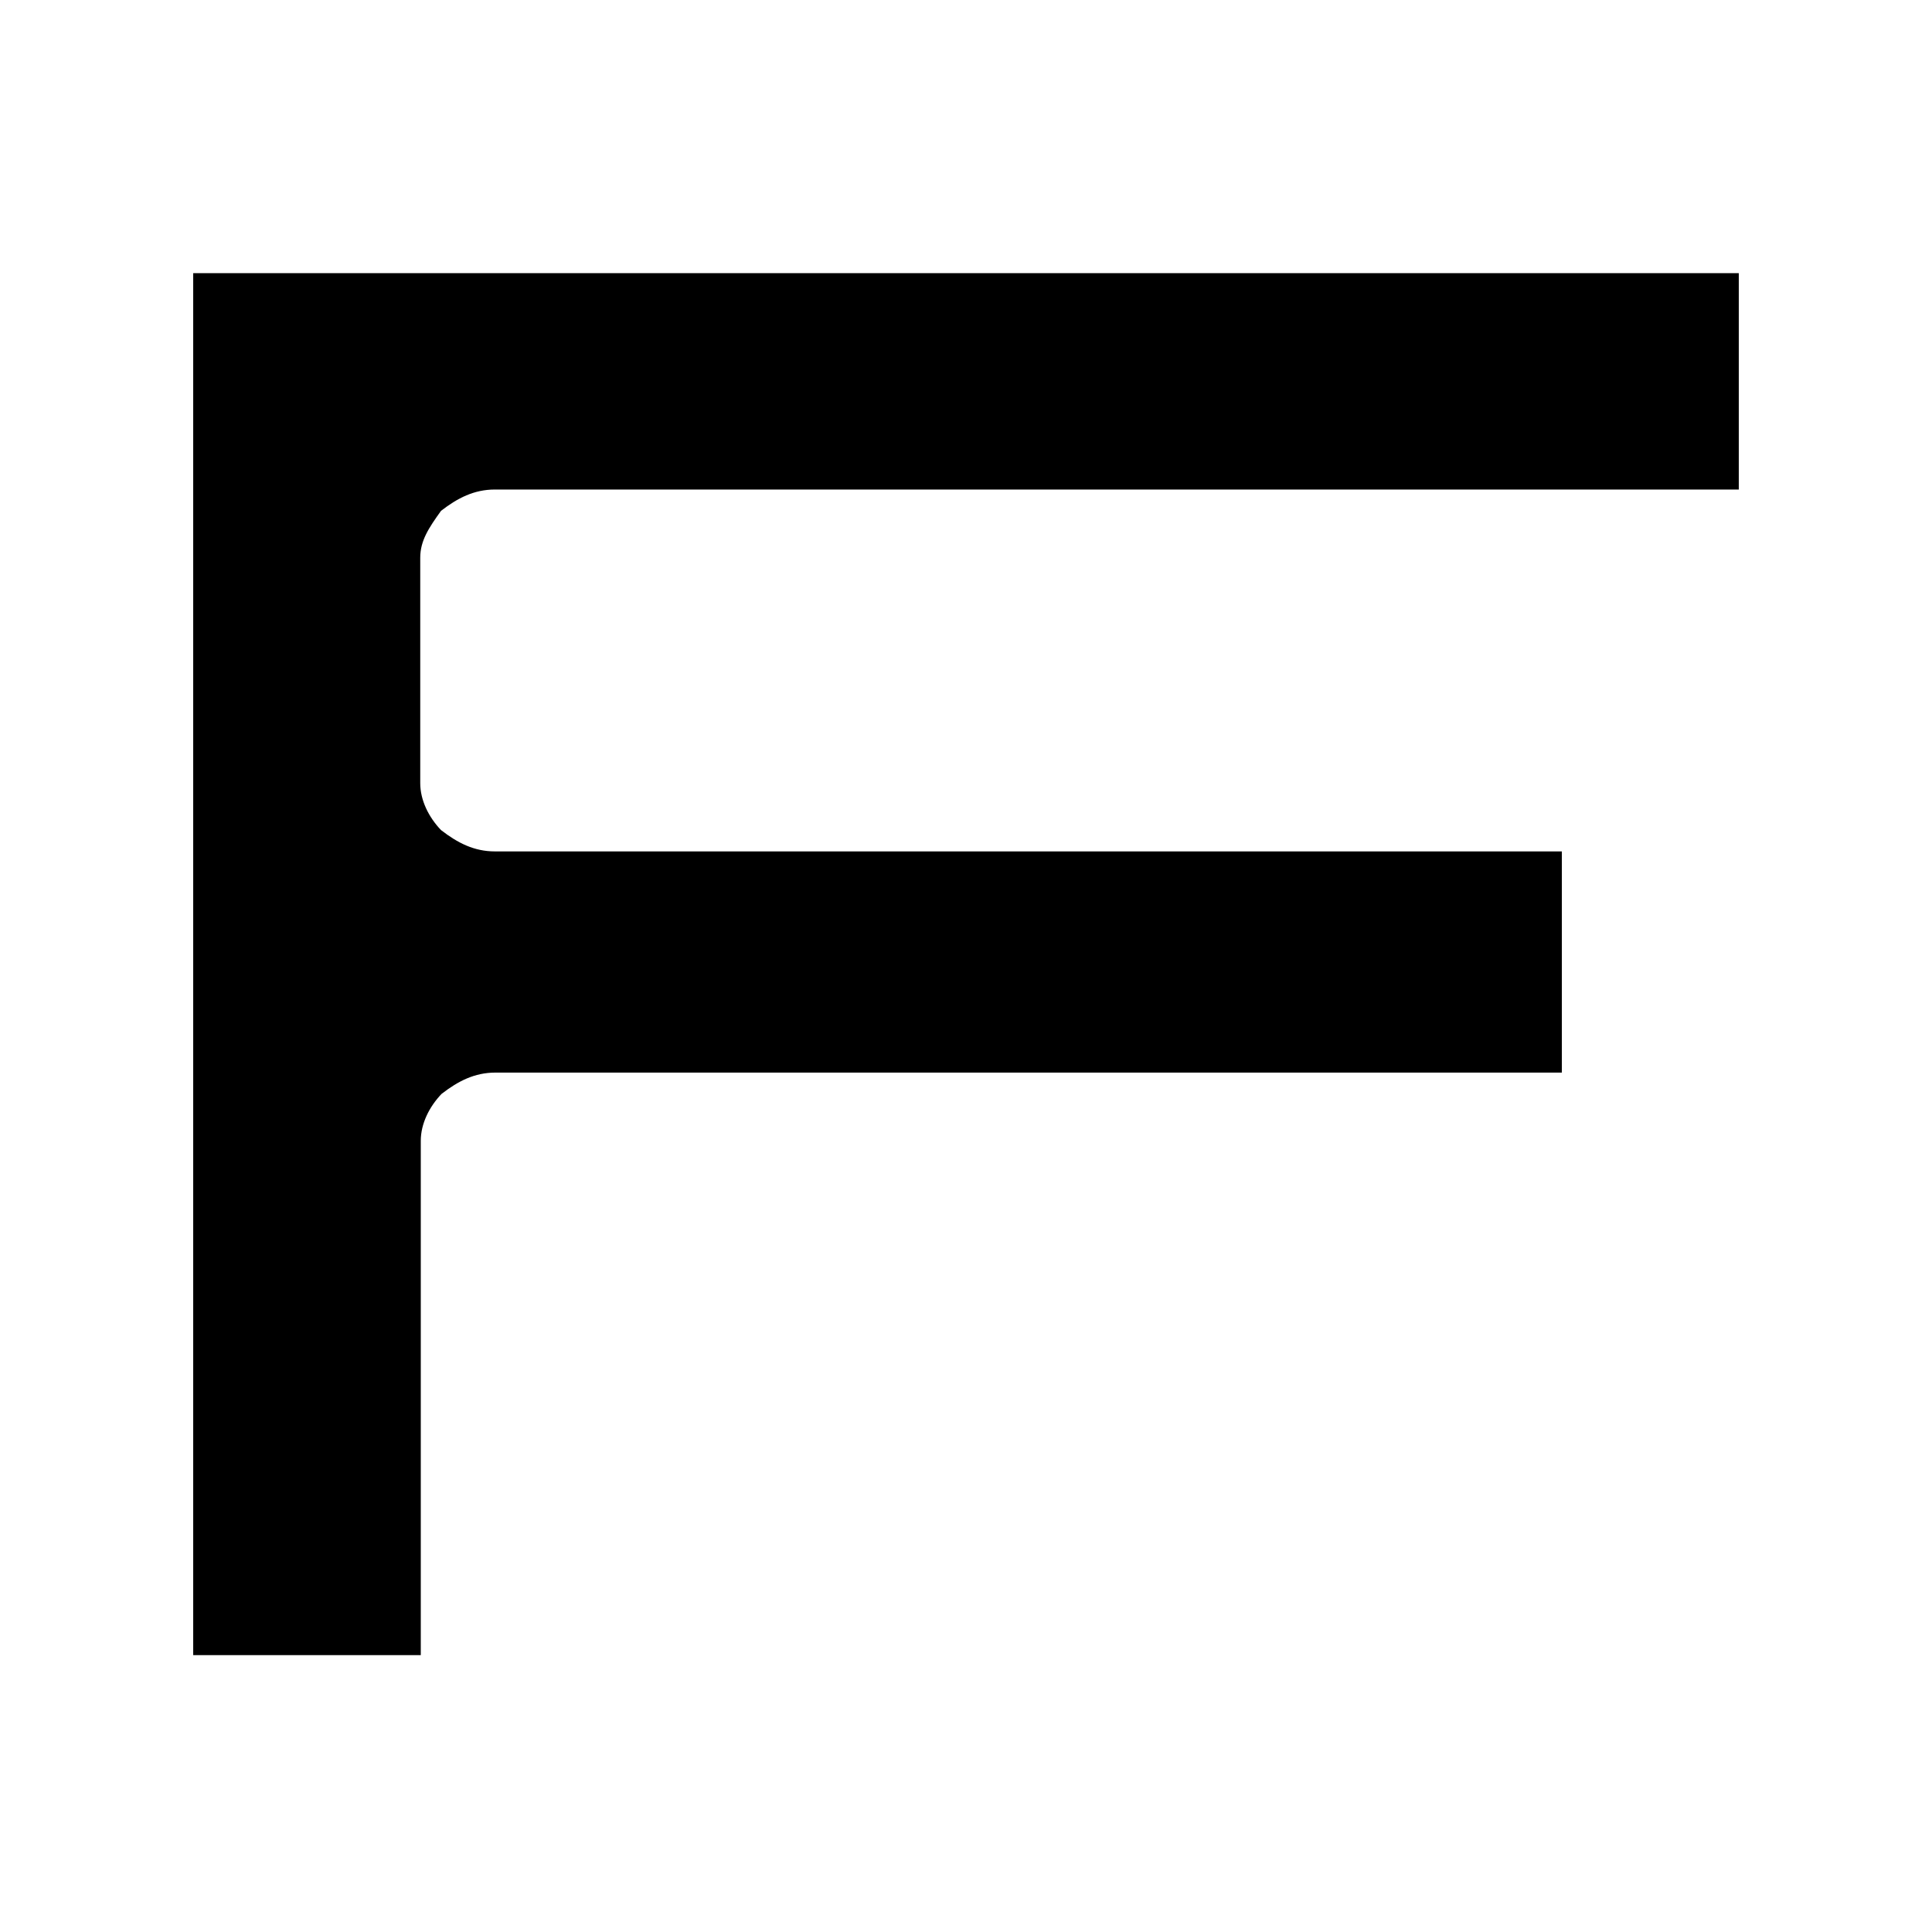 <svg xmlns="http://www.w3.org/2000/svg" version="1.1" xmlns:xlink="http://www.w3.org/1999/xlink" xmlns:svgjs="http://svgjs.dev/svgjs" width="1000" height="1000"><rect width="100%" height="100%" fill="#808080" stroke="none"/><g clip-path="url(#SvgjsClipPath1283)"><rect width="1000" height="1000" fill="#ffffff"></rect><g transform="matrix(27.586,0,0,27.586,100,141.379)"><svg xmlns="http://www.w3.org/2000/svg" version="1.1" xmlns:xlink="http://www.w3.org/1999/xlink" xmlns:svgjs="http://svgjs.dev/svgjs" width="29px" height="26px"><svg xmlns="http://www.w3.org/2000/svg" width="29px" height="26px" viewBox="0 0 29 26"><path d="M 0 0 L 0 25.93 L 4.27 25.93 L 4.27 16.28 C 4.27 15.96 4.43 15.64 4.66 15.4 C 4.97 15.16 5.28 15 5.67 15 L 25.68 15 L 25.68 10.85 L 5.66 10.85 C 5.27 10.85 4.96 10.69 4.65 10.45 C 4.42 10.21 4.26 9.89 4.26 9.57 L 4.26 5.34 C 4.26 5.02 4.42 4.78 4.65 4.46 C 4.96 4.22 5.27 4.06 5.66 4.06 L 29.16 4.06 L 29.16 0 L 0 0 Z" fill="#000"></path></svg></svg></g></g><defs><clipPath id="SvgjsClipPath1283"><rect width="1000" height="1000" x="0" y="0" rx="0" ry="0"></rect></clipPath></defs></svg>